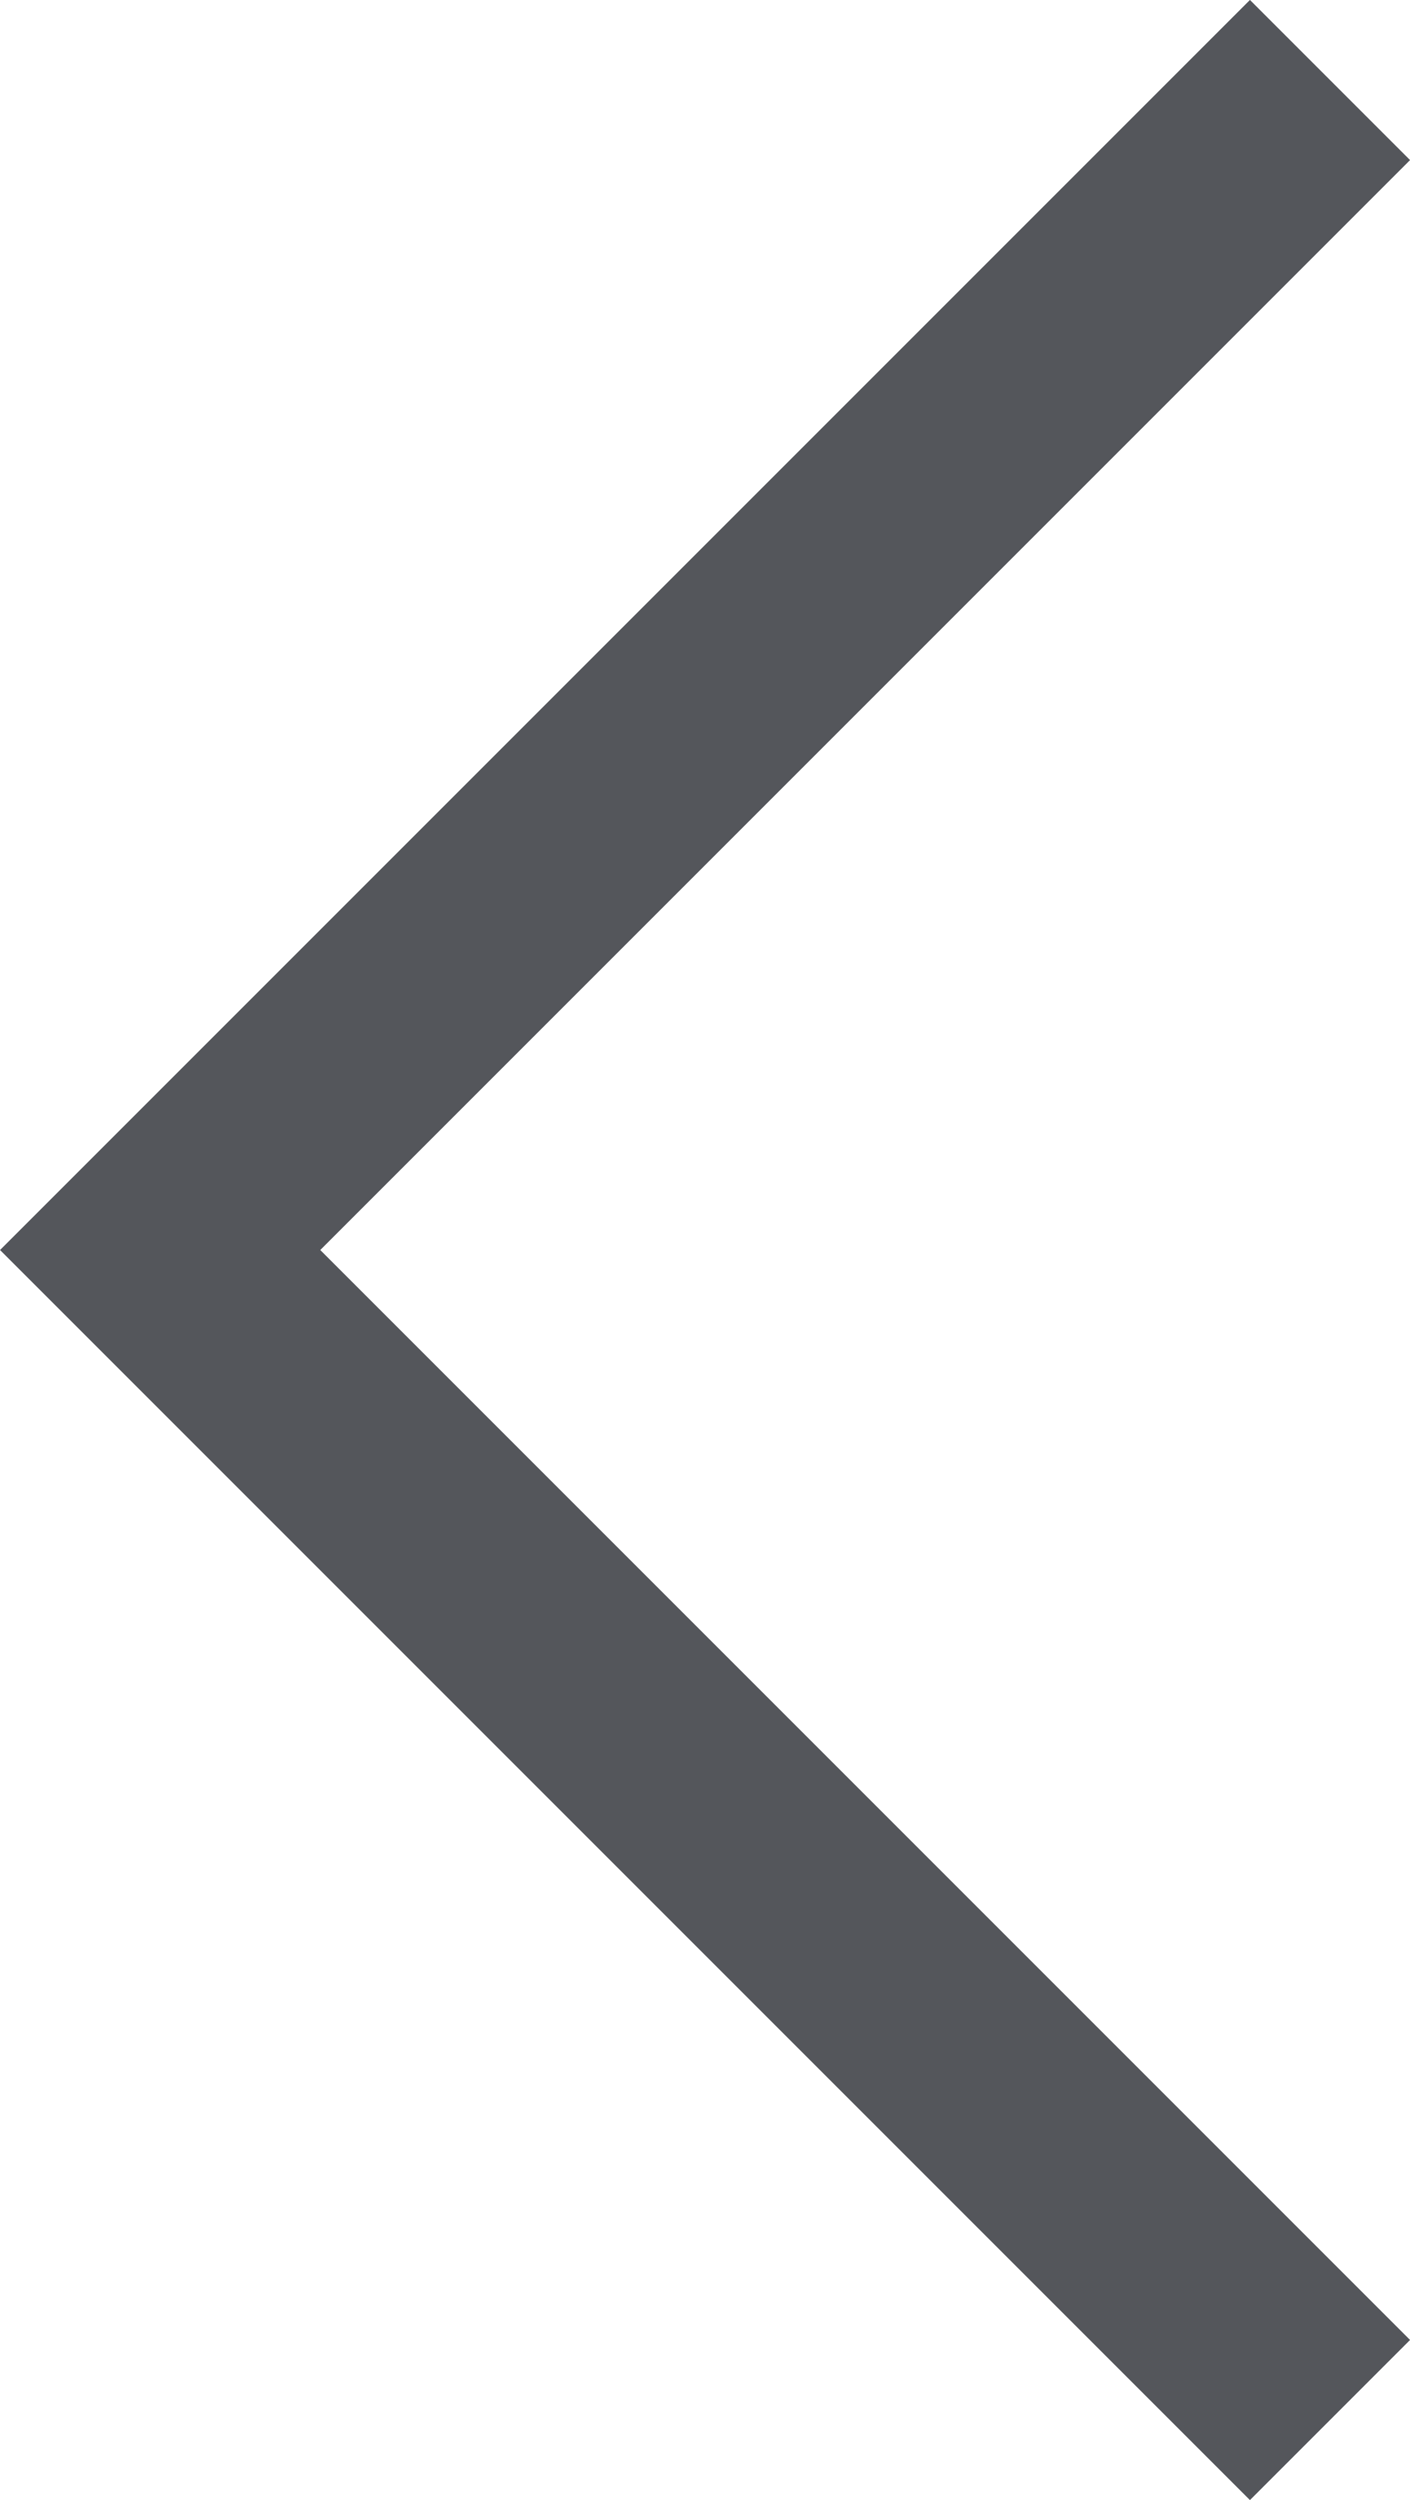 <svg xmlns="http://www.w3.org/2000/svg" width="9.341" height="16.561" viewBox="0 0 9.341 16.561">
  <path id="swiep_arr_pre" d="M7.75,0,0,7.75,7.75,15.5" transform="translate(1.061 0.53)" fill="none" stroke="#54565b" stroke-miterlimit="10" stroke-width="1.5"/>
</svg>
